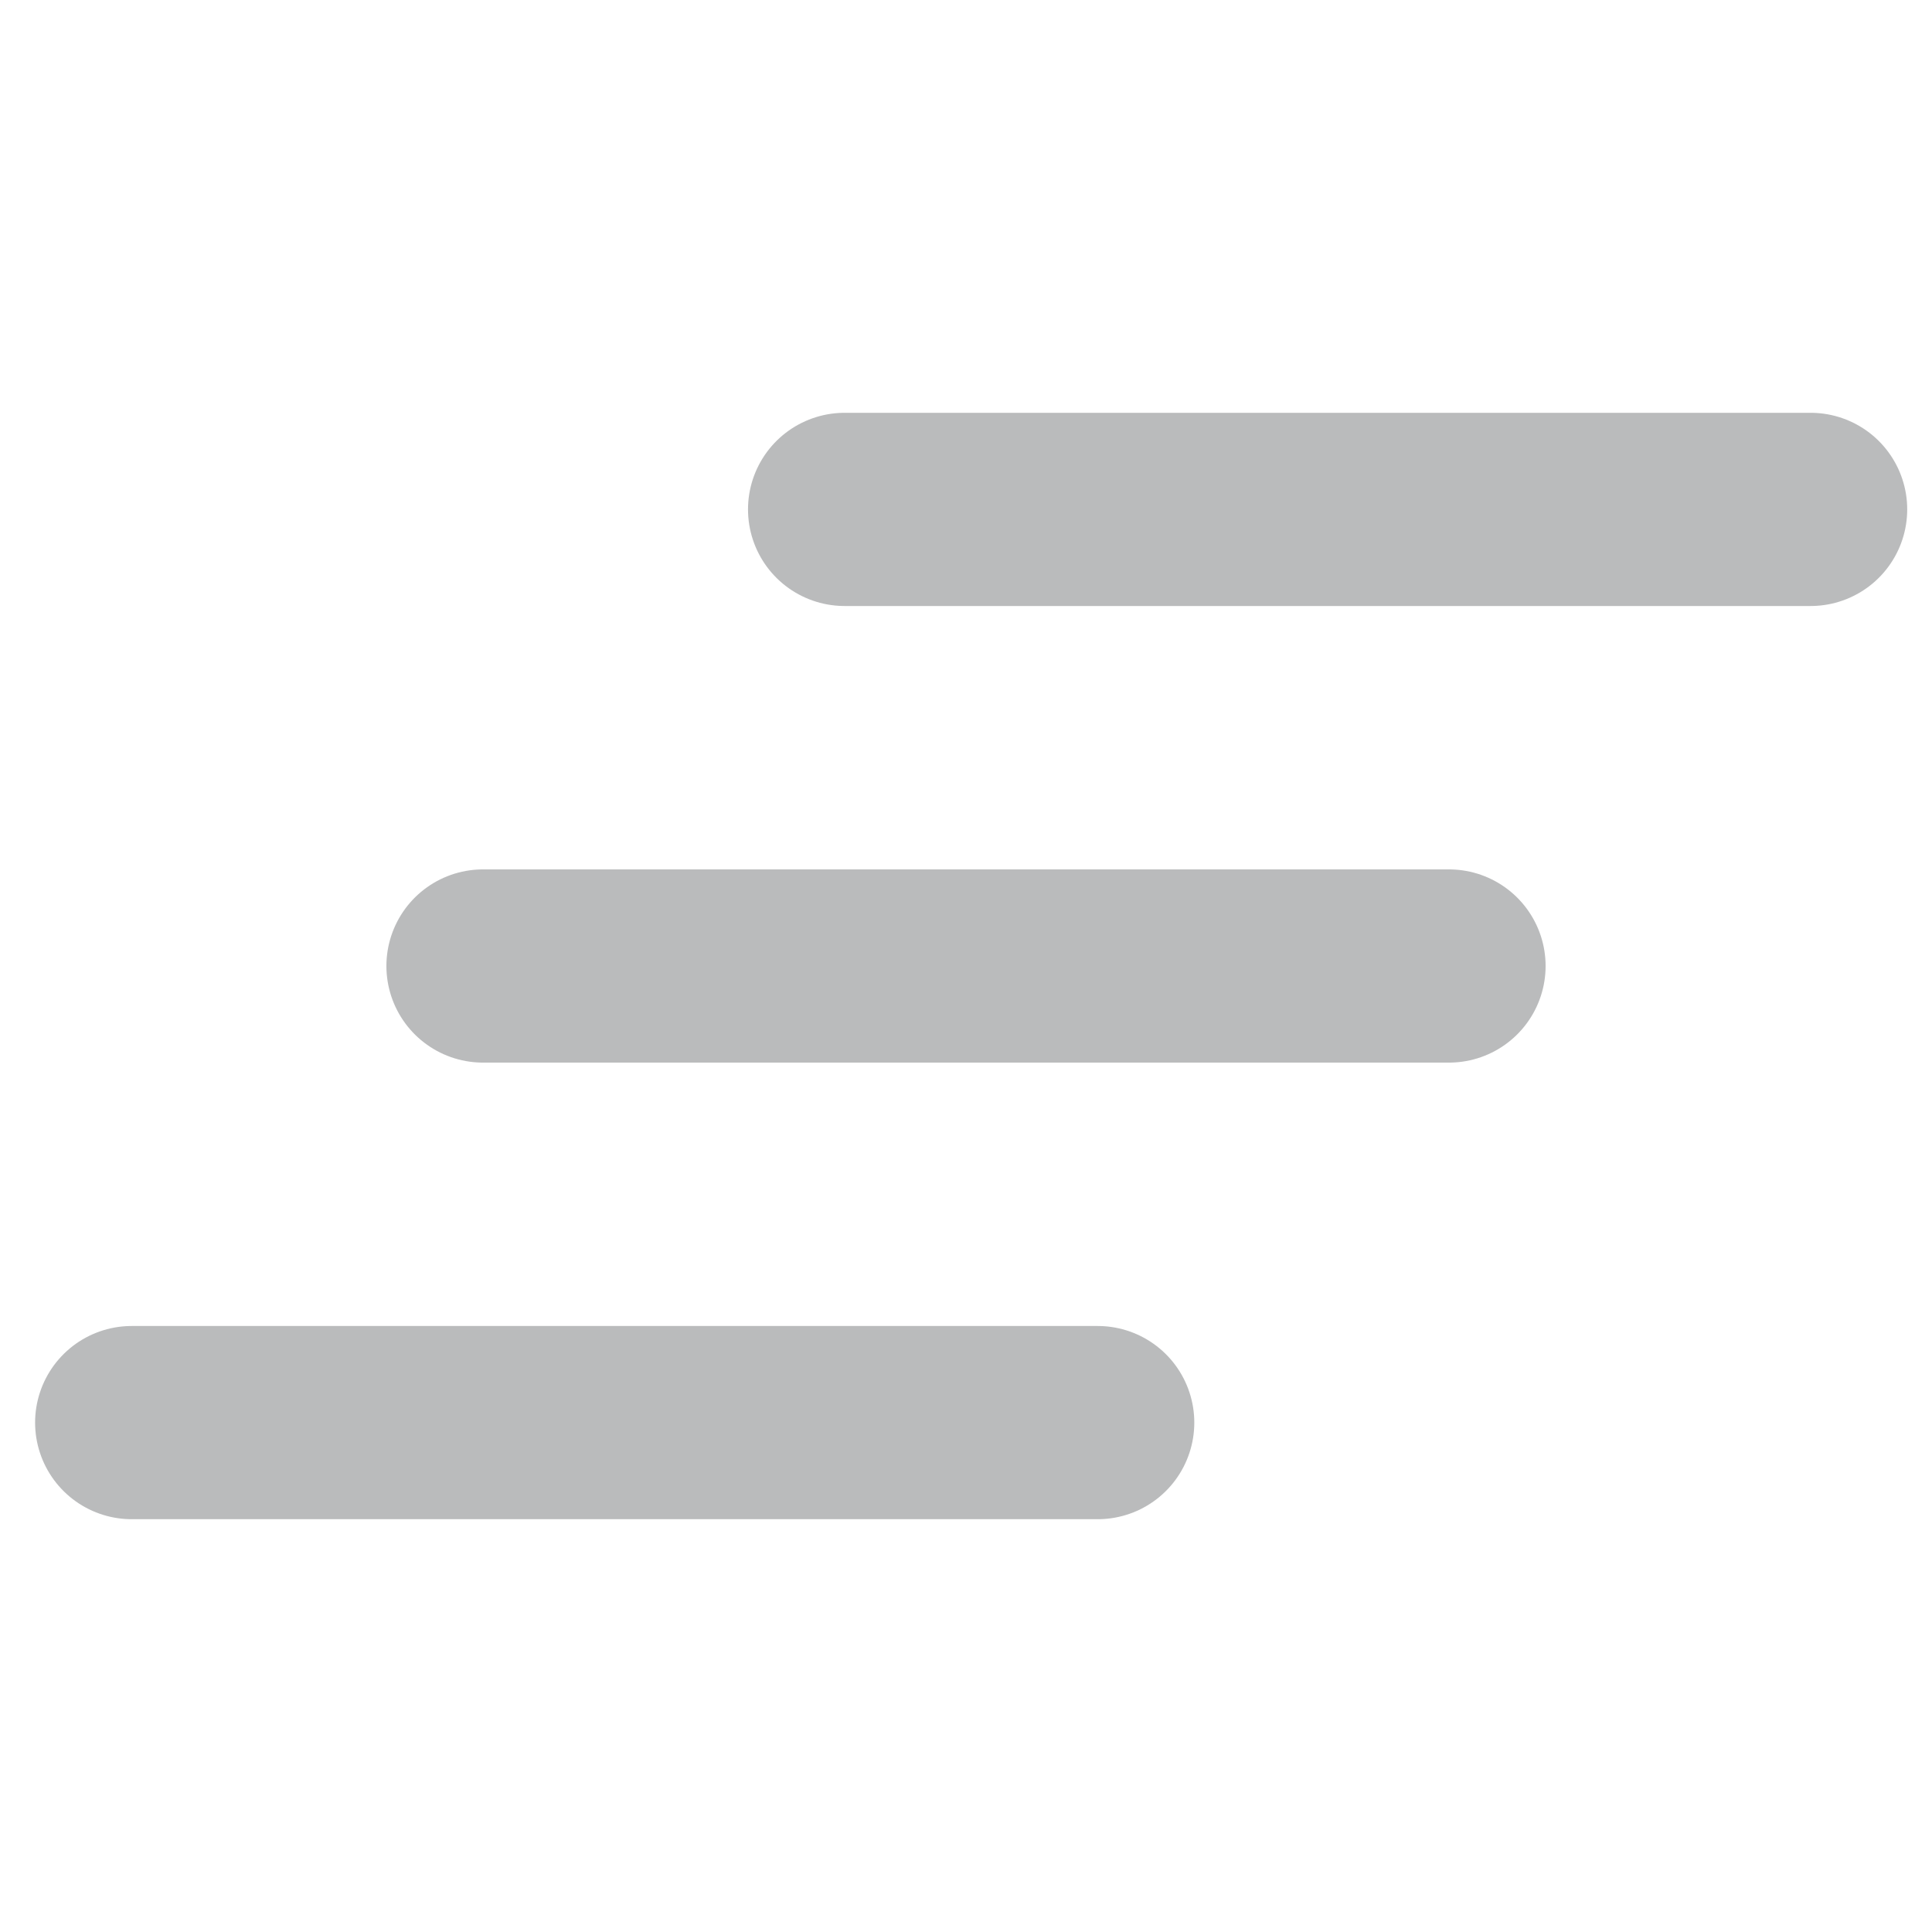 <?xml version="1.0" encoding="UTF-8"?>
<svg xmlns="http://www.w3.org/2000/svg" id="Ebene_1" viewBox="0 0 60 60">
  <defs>
    <style>.cls-1{fill:none;stroke:#babbbc;stroke-linecap:round;stroke-linejoin:round;stroke-width:6px;}</style>
  </defs>
  <line class="cls-1" x1="56.23" y1="15.82" x2="26.23" y2="15.82"></line>
  <line class="cls-1" x1="45" y1="30" x2="15" y2="30"></line>
  <line class="cls-1" x1="34.09" y1="44.18" x2="4.09" y2="44.18"></line>
</svg>
